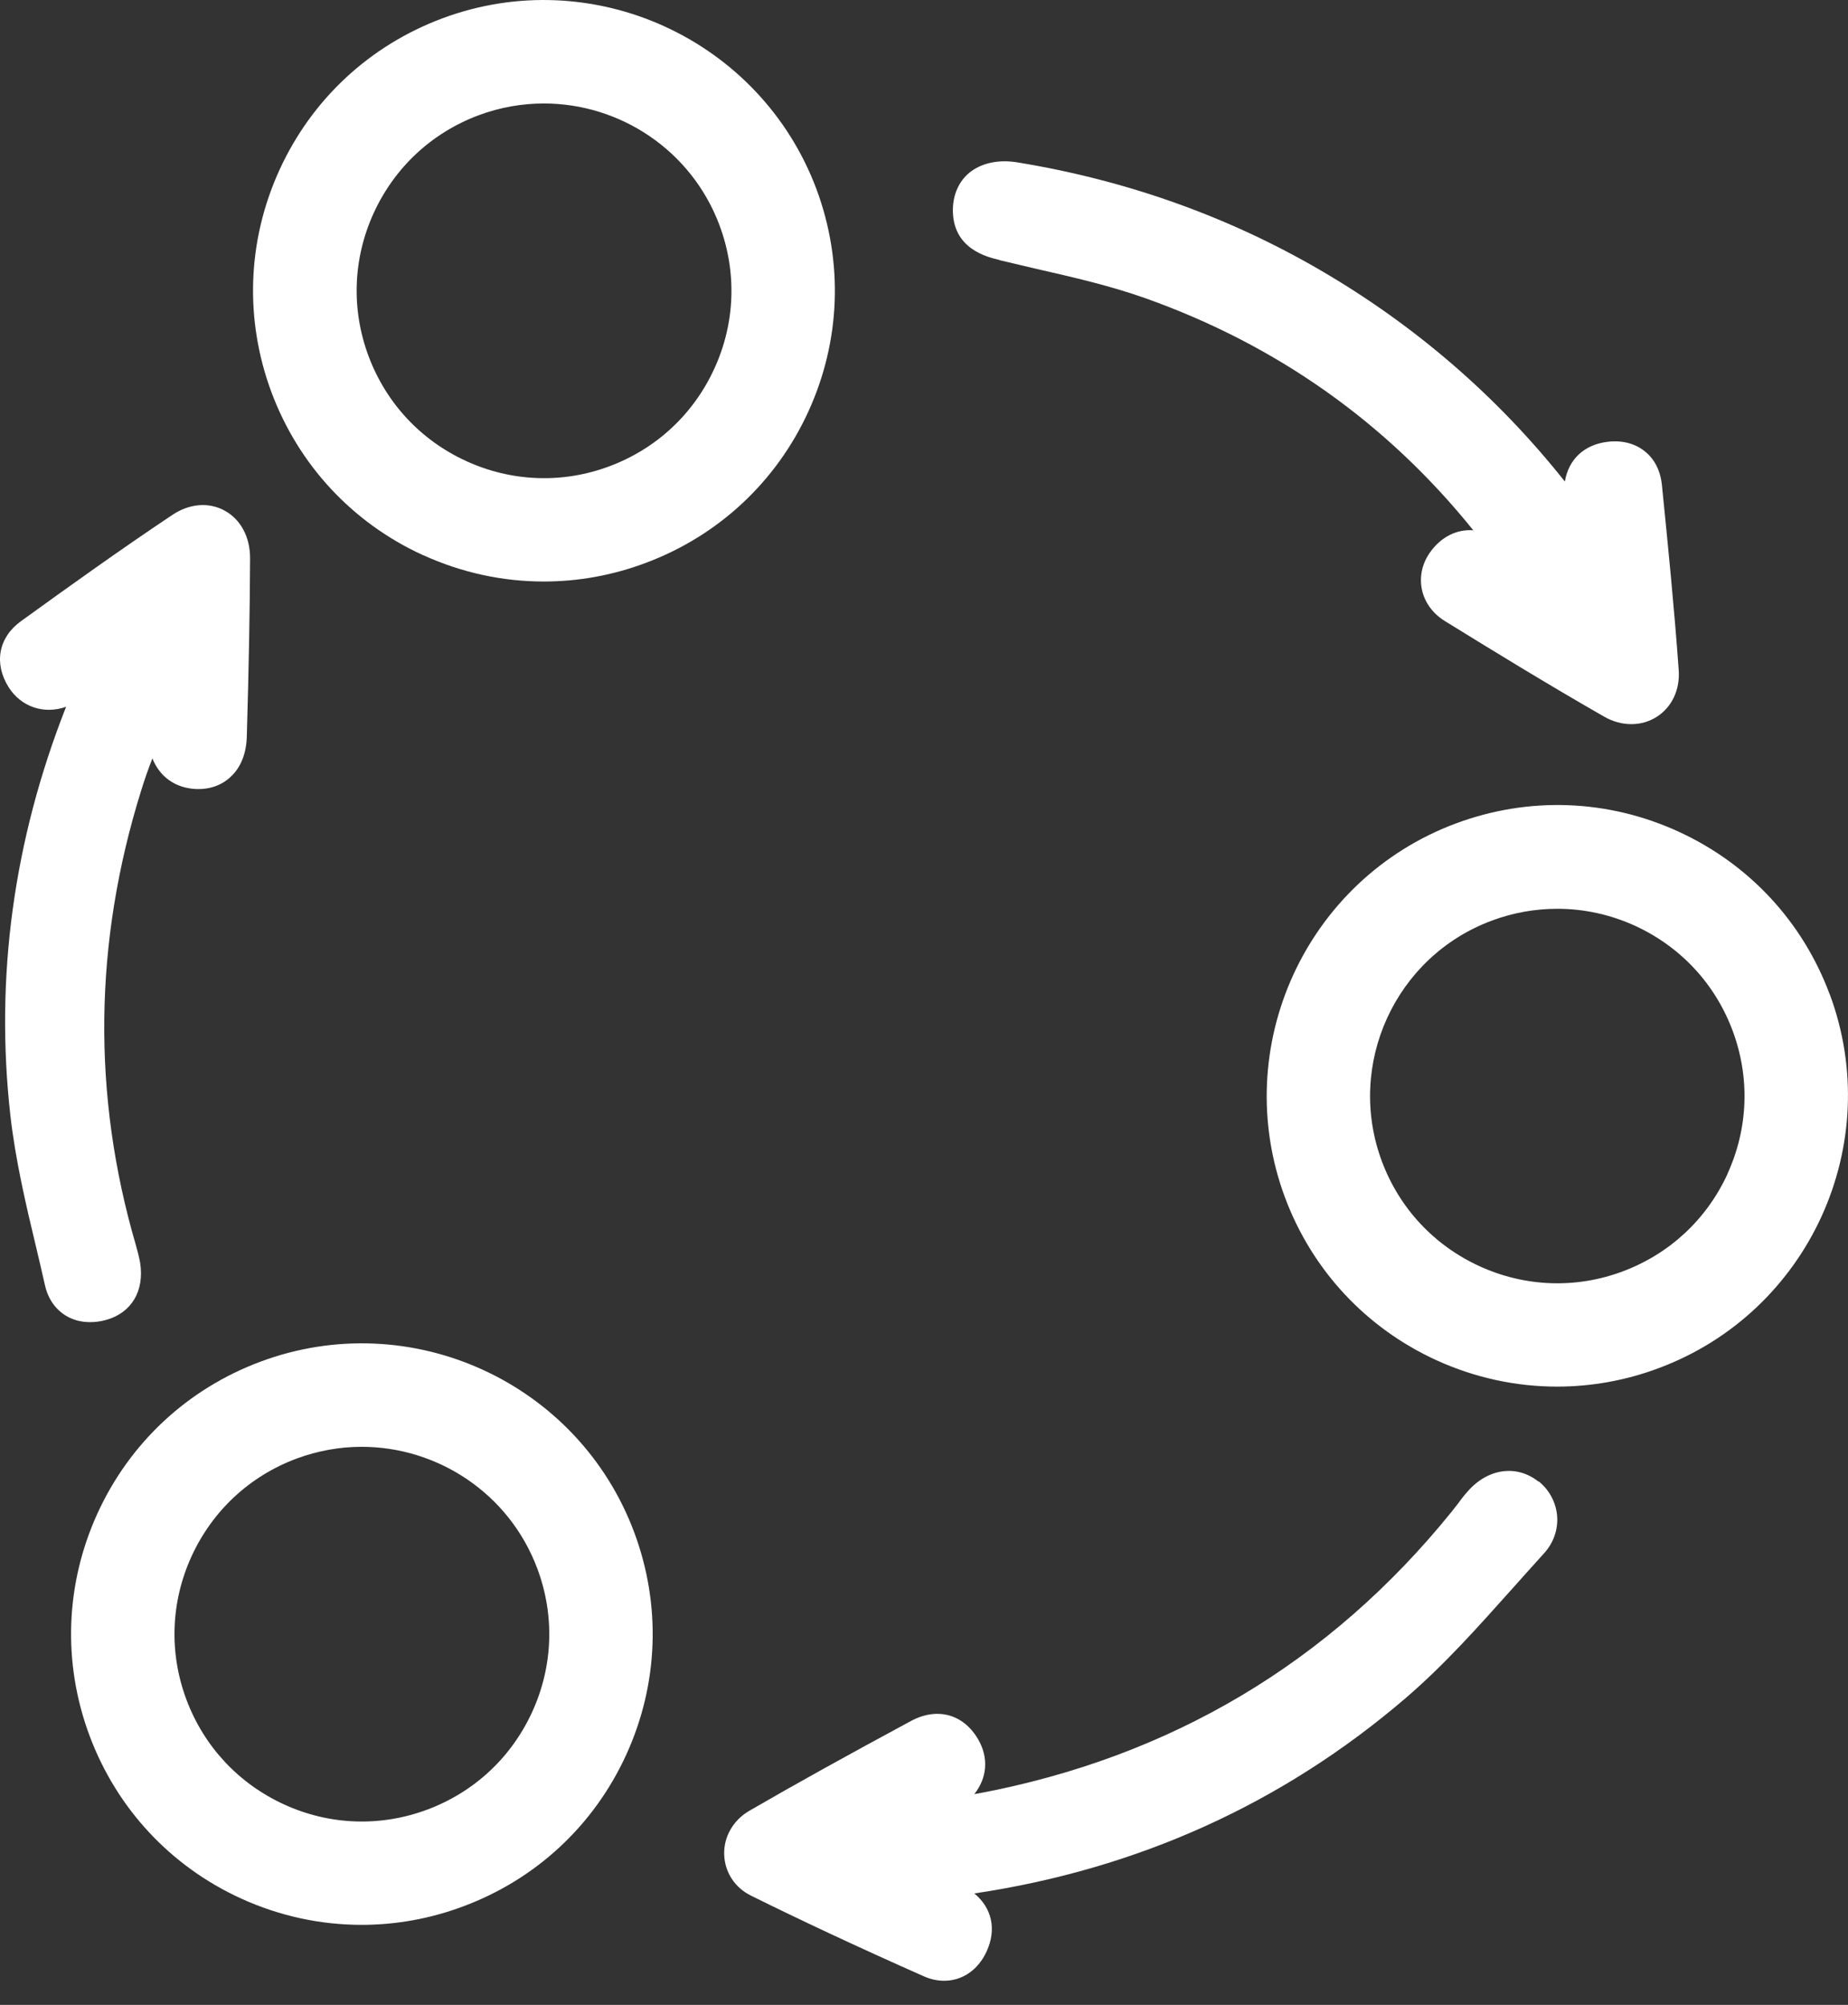 <svg width="59" height="64" viewBox="0 0 59 64" fill="none" xmlns="http://www.w3.org/2000/svg">
<rect x="0" y="0" width="59" height="64" fill="#333333" stroke="none"/>
<path d="M49.121 47.298C48.431 46.745 47.506 46.869 46.861 47.605C46.744 47.735 46.633 47.878 46.529 48.022C46.47 48.1 46.405 48.178 46.346 48.256C42.458 53.069 37.371 56.098 31.23 57.251C31.191 57.257 31.151 57.264 31.106 57.27C31.51 56.769 31.575 56.117 31.23 55.525C30.761 54.717 29.927 54.489 29.093 54.932C27.003 56.059 25.407 56.944 23.922 57.804C23.407 58.104 23.101 58.638 23.121 59.204C23.14 59.764 23.459 60.26 23.98 60.514C25.583 61.308 27.335 62.129 29.491 63.086C29.712 63.184 29.933 63.23 30.142 63.23C30.715 63.23 31.23 62.891 31.503 62.285C31.822 61.582 31.666 60.904 31.106 60.442C36.316 59.667 40.947 57.576 44.874 54.209C46.105 53.154 47.2 51.923 48.261 50.737C48.606 50.353 48.945 49.969 49.29 49.591C49.596 49.259 49.746 48.829 49.714 48.399C49.681 47.969 49.466 47.559 49.121 47.285V47.298Z" fill="white"/>
<path d="M31.913 8.305C32.317 8.403 32.721 8.494 33.125 8.591C34.271 8.852 35.456 9.126 36.557 9.516C40.758 11.008 44.275 13.496 47.037 16.928C46.509 16.889 46.008 17.137 45.656 17.632C45.408 17.983 45.311 18.4 45.395 18.811C45.48 19.227 45.741 19.585 46.131 19.826C47.629 20.751 49.401 21.839 51.212 22.875C51.492 23.037 51.791 23.116 52.084 23.116C52.377 23.116 52.645 23.037 52.885 22.888C53.374 22.581 53.641 22.021 53.595 21.39C53.452 19.39 53.25 17.384 53.061 15.502C53.016 15.033 52.827 14.655 52.514 14.408C52.208 14.16 51.798 14.049 51.342 14.101C50.58 14.186 50.078 14.662 49.961 15.372C47.799 12.649 45.174 10.383 42.152 8.624C39.202 6.905 35.952 5.752 32.493 5.185C31.874 5.081 31.327 5.205 30.943 5.517C30.617 5.791 30.435 6.195 30.422 6.664C30.396 7.934 31.497 8.201 31.907 8.298L31.913 8.305Z" fill="white"/>
<path d="M3.367 42.14C4.194 41.919 4.617 41.215 4.474 40.31C4.441 40.121 4.389 39.932 4.337 39.743C2.937 34.956 2.995 30.078 4.506 25.239C4.611 24.894 4.734 24.548 4.865 24.21C5.099 24.796 5.594 25.154 6.252 25.187C6.688 25.206 7.079 25.07 7.366 24.796C7.691 24.496 7.867 24.047 7.88 23.5C7.945 21.227 7.978 19.468 7.984 17.814C7.984 17.143 7.685 16.576 7.164 16.296C6.662 16.023 6.044 16.075 5.509 16.433C3.829 17.553 2.188 18.732 0.664 19.833C-0.053 20.354 -0.202 21.181 0.279 21.943C0.683 22.575 1.413 22.809 2.11 22.562C0.429 26.828 -0.163 31.211 0.332 35.614C0.494 37.027 0.82 38.428 1.146 39.782C1.243 40.193 1.341 40.603 1.432 41.013C1.53 41.456 1.764 41.795 2.11 42.003C2.338 42.14 2.598 42.205 2.878 42.205C3.035 42.205 3.197 42.186 3.367 42.14Z" fill="white"/>
<path d="M58.415 31.739C57.549 29.414 55.829 27.57 53.576 26.541C51.322 25.512 48.802 25.421 46.477 26.287C41.683 28.078 39.241 33.432 41.025 38.226C41.891 40.544 43.611 42.394 45.864 43.423C47.095 43.983 48.398 44.263 49.714 44.263C50.808 44.263 51.908 44.068 52.964 43.671C57.757 41.88 60.2 36.526 58.415 31.732V31.739ZM55.158 37.464C54.494 38.916 53.309 40.023 51.811 40.584C50.319 41.144 48.691 41.085 47.239 40.421C45.786 39.756 44.679 38.571 44.119 37.073C42.966 33.986 44.542 30.534 47.629 29.388C48.307 29.134 49.017 29.01 49.72 29.01C50.567 29.01 51.407 29.192 52.195 29.55C53.648 30.215 54.755 31.4 55.315 32.898C55.875 34.396 55.816 36.018 55.152 37.47L55.158 37.464Z" fill="white"/>
<path d="M8.31 43.469C5.991 44.335 4.142 46.055 3.113 48.308C2.084 50.562 1.992 53.082 2.859 55.407C3.725 57.726 5.444 59.576 7.698 60.605C8.929 61.165 10.231 61.445 11.547 61.445C12.641 61.445 13.742 61.249 14.797 60.852C17.116 59.986 18.965 58.267 19.994 56.013C21.024 53.76 21.115 51.239 20.248 48.914C18.457 44.12 13.104 41.678 8.31 43.469ZM16.992 54.645C16.328 56.098 15.142 57.205 13.644 57.765C12.146 58.325 10.524 58.267 9.072 57.602C7.62 56.938 6.512 55.752 5.952 54.255C5.392 52.757 5.451 51.135 6.115 49.682C6.78 48.23 7.965 47.123 9.463 46.563C10.147 46.309 10.85 46.185 11.547 46.185C13.97 46.185 16.256 47.67 17.155 50.073C17.715 51.571 17.656 53.193 16.992 54.645Z" fill="white"/>
<path d="M13.514 17.723C14.745 18.283 16.048 18.563 17.363 18.563C18.457 18.563 19.558 18.367 20.613 17.97C22.932 17.104 24.782 15.384 25.811 13.131C26.84 10.877 26.931 8.357 26.065 6.032C24.267 1.245 18.913 -1.204 14.12 0.587C11.801 1.453 9.951 3.172 8.922 5.426C7.893 7.679 7.802 10.2 8.668 12.525C9.535 14.844 11.254 16.694 13.508 17.723H13.514ZM11.931 6.8C12.596 5.348 13.781 4.241 15.279 3.68C15.963 3.426 16.666 3.303 17.363 3.303C19.786 3.303 22.072 4.788 22.971 7.191C23.531 8.689 23.473 10.311 22.808 11.763C22.144 13.216 20.958 14.323 19.46 14.883C17.969 15.443 16.341 15.384 14.888 14.72C13.436 14.056 12.329 12.87 11.768 11.372C11.208 9.874 11.267 8.253 11.931 6.8Z" fill="white"/>
</svg>
